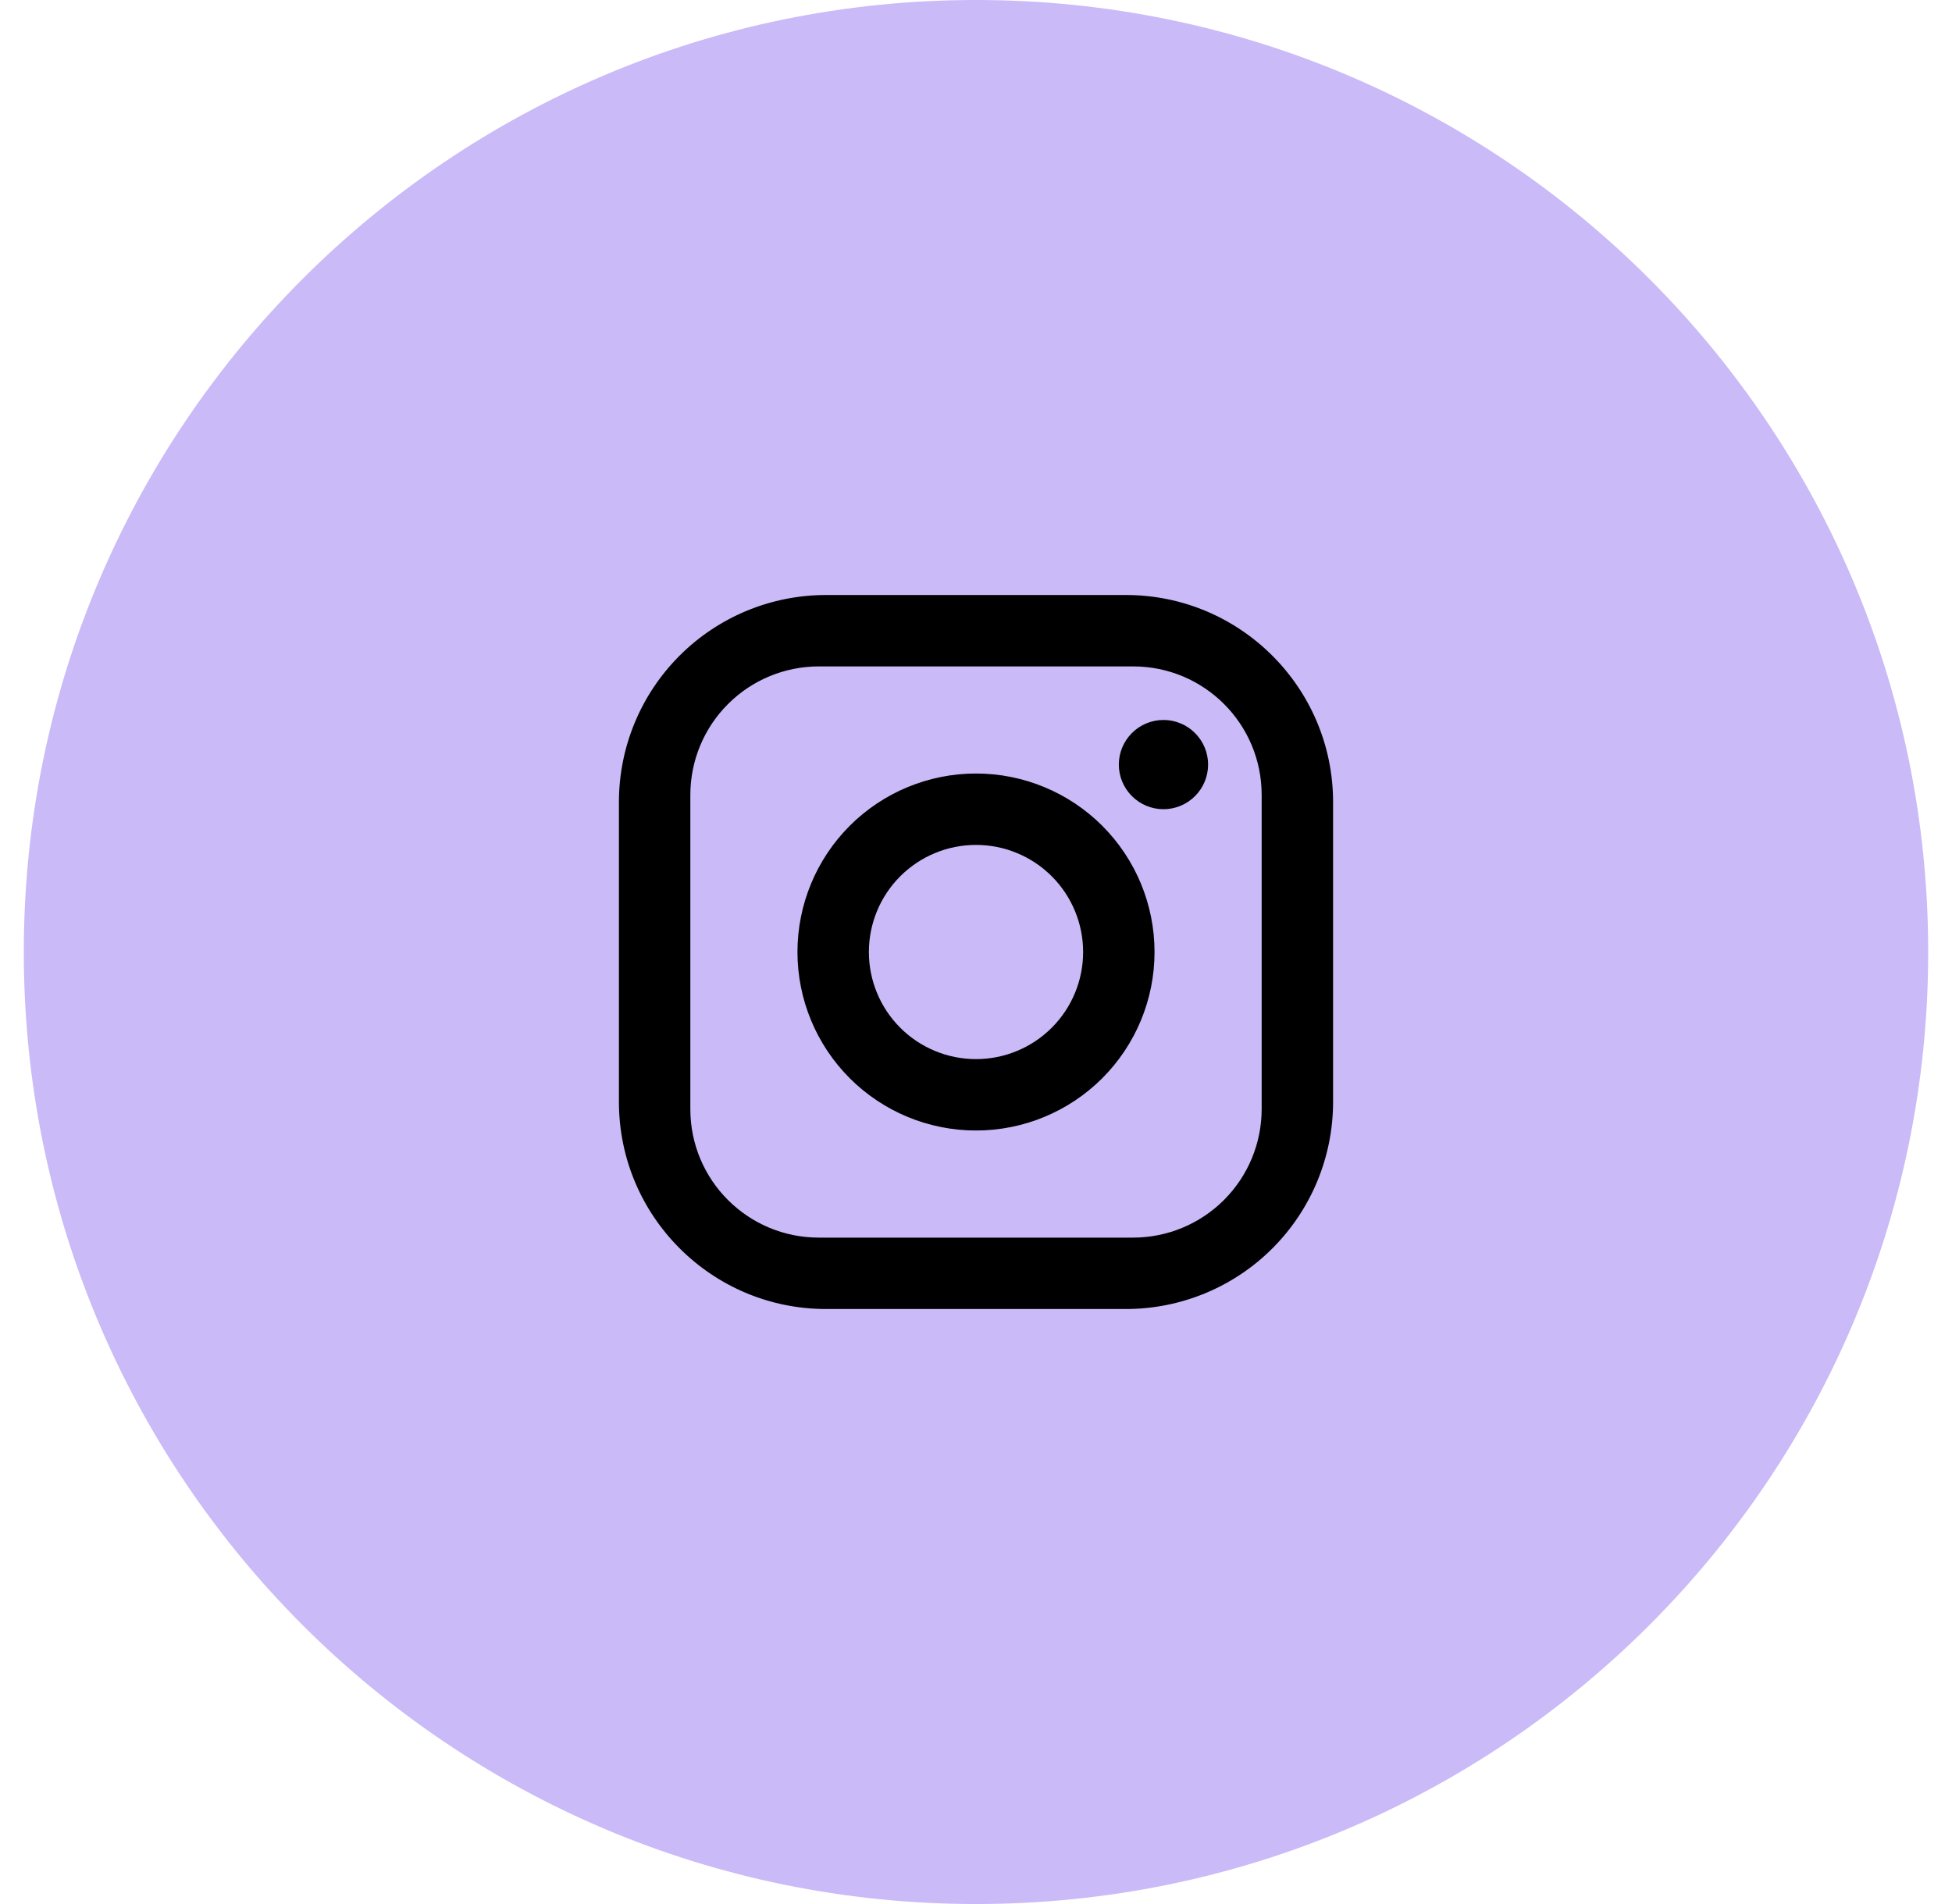 <?xml version="1.0" encoding="UTF-8"?> <svg xmlns="http://www.w3.org/2000/svg" width="41" height="40" viewBox="0 0 41 40" fill="none"><path d="M0.5 20C0.5 8.954 9.454 0 20.5 0V0C31.546 0 40.5 8.954 40.5 20V20C40.5 31.046 31.546 40 20.5 40V40C9.454 40 0.5 31.046 0.5 20V20Z" fill="#CABAF7"></path><path d="M17.35 12.5H23.65C26.05 12.5 28 14.45 28 16.85V23.15C28 24.304 27.542 25.41 26.726 26.226C25.91 27.042 24.804 27.5 23.65 27.5H17.35C14.95 27.5 13 25.55 13 23.15V16.85C13 15.696 13.458 14.59 14.274 13.774C15.09 12.958 16.196 12.5 17.35 12.5ZM17.2 14C16.484 14 15.797 14.284 15.291 14.791C14.784 15.297 14.5 15.984 14.5 16.7V23.3C14.5 24.793 15.707 26 17.2 26H23.8C24.516 26 25.203 25.715 25.709 25.209C26.215 24.703 26.5 24.016 26.5 23.3V16.7C26.5 15.207 25.293 14 23.8 14H17.2ZM24.438 15.125C24.686 15.125 24.925 15.224 25.1 15.4C25.276 15.575 25.375 15.814 25.375 16.062C25.375 16.311 25.276 16.55 25.1 16.725C24.925 16.901 24.686 17 24.438 17C24.189 17 23.95 16.901 23.775 16.725C23.599 16.55 23.5 16.311 23.5 16.062C23.5 15.814 23.599 15.575 23.775 15.4C23.95 15.224 24.189 15.125 24.438 15.125ZM20.5 16.25C21.495 16.25 22.448 16.645 23.152 17.348C23.855 18.052 24.25 19.005 24.25 20C24.25 20.995 23.855 21.948 23.152 22.652C22.448 23.355 21.495 23.75 20.5 23.75C19.505 23.75 18.552 23.355 17.848 22.652C17.145 21.948 16.75 20.995 16.75 20C16.75 19.005 17.145 18.052 17.848 17.348C18.552 16.645 19.505 16.25 20.5 16.25ZM20.5 17.75C19.903 17.75 19.331 17.987 18.909 18.409C18.487 18.831 18.25 19.403 18.25 20C18.25 20.597 18.487 21.169 18.909 21.591C19.331 22.013 19.903 22.25 20.5 22.25C21.097 22.25 21.669 22.013 22.091 21.591C22.513 21.169 22.75 20.597 22.75 20C22.75 19.403 22.513 18.831 22.091 18.409C21.669 17.987 21.097 17.75 20.5 17.75Z" fill="black"></path></svg> 